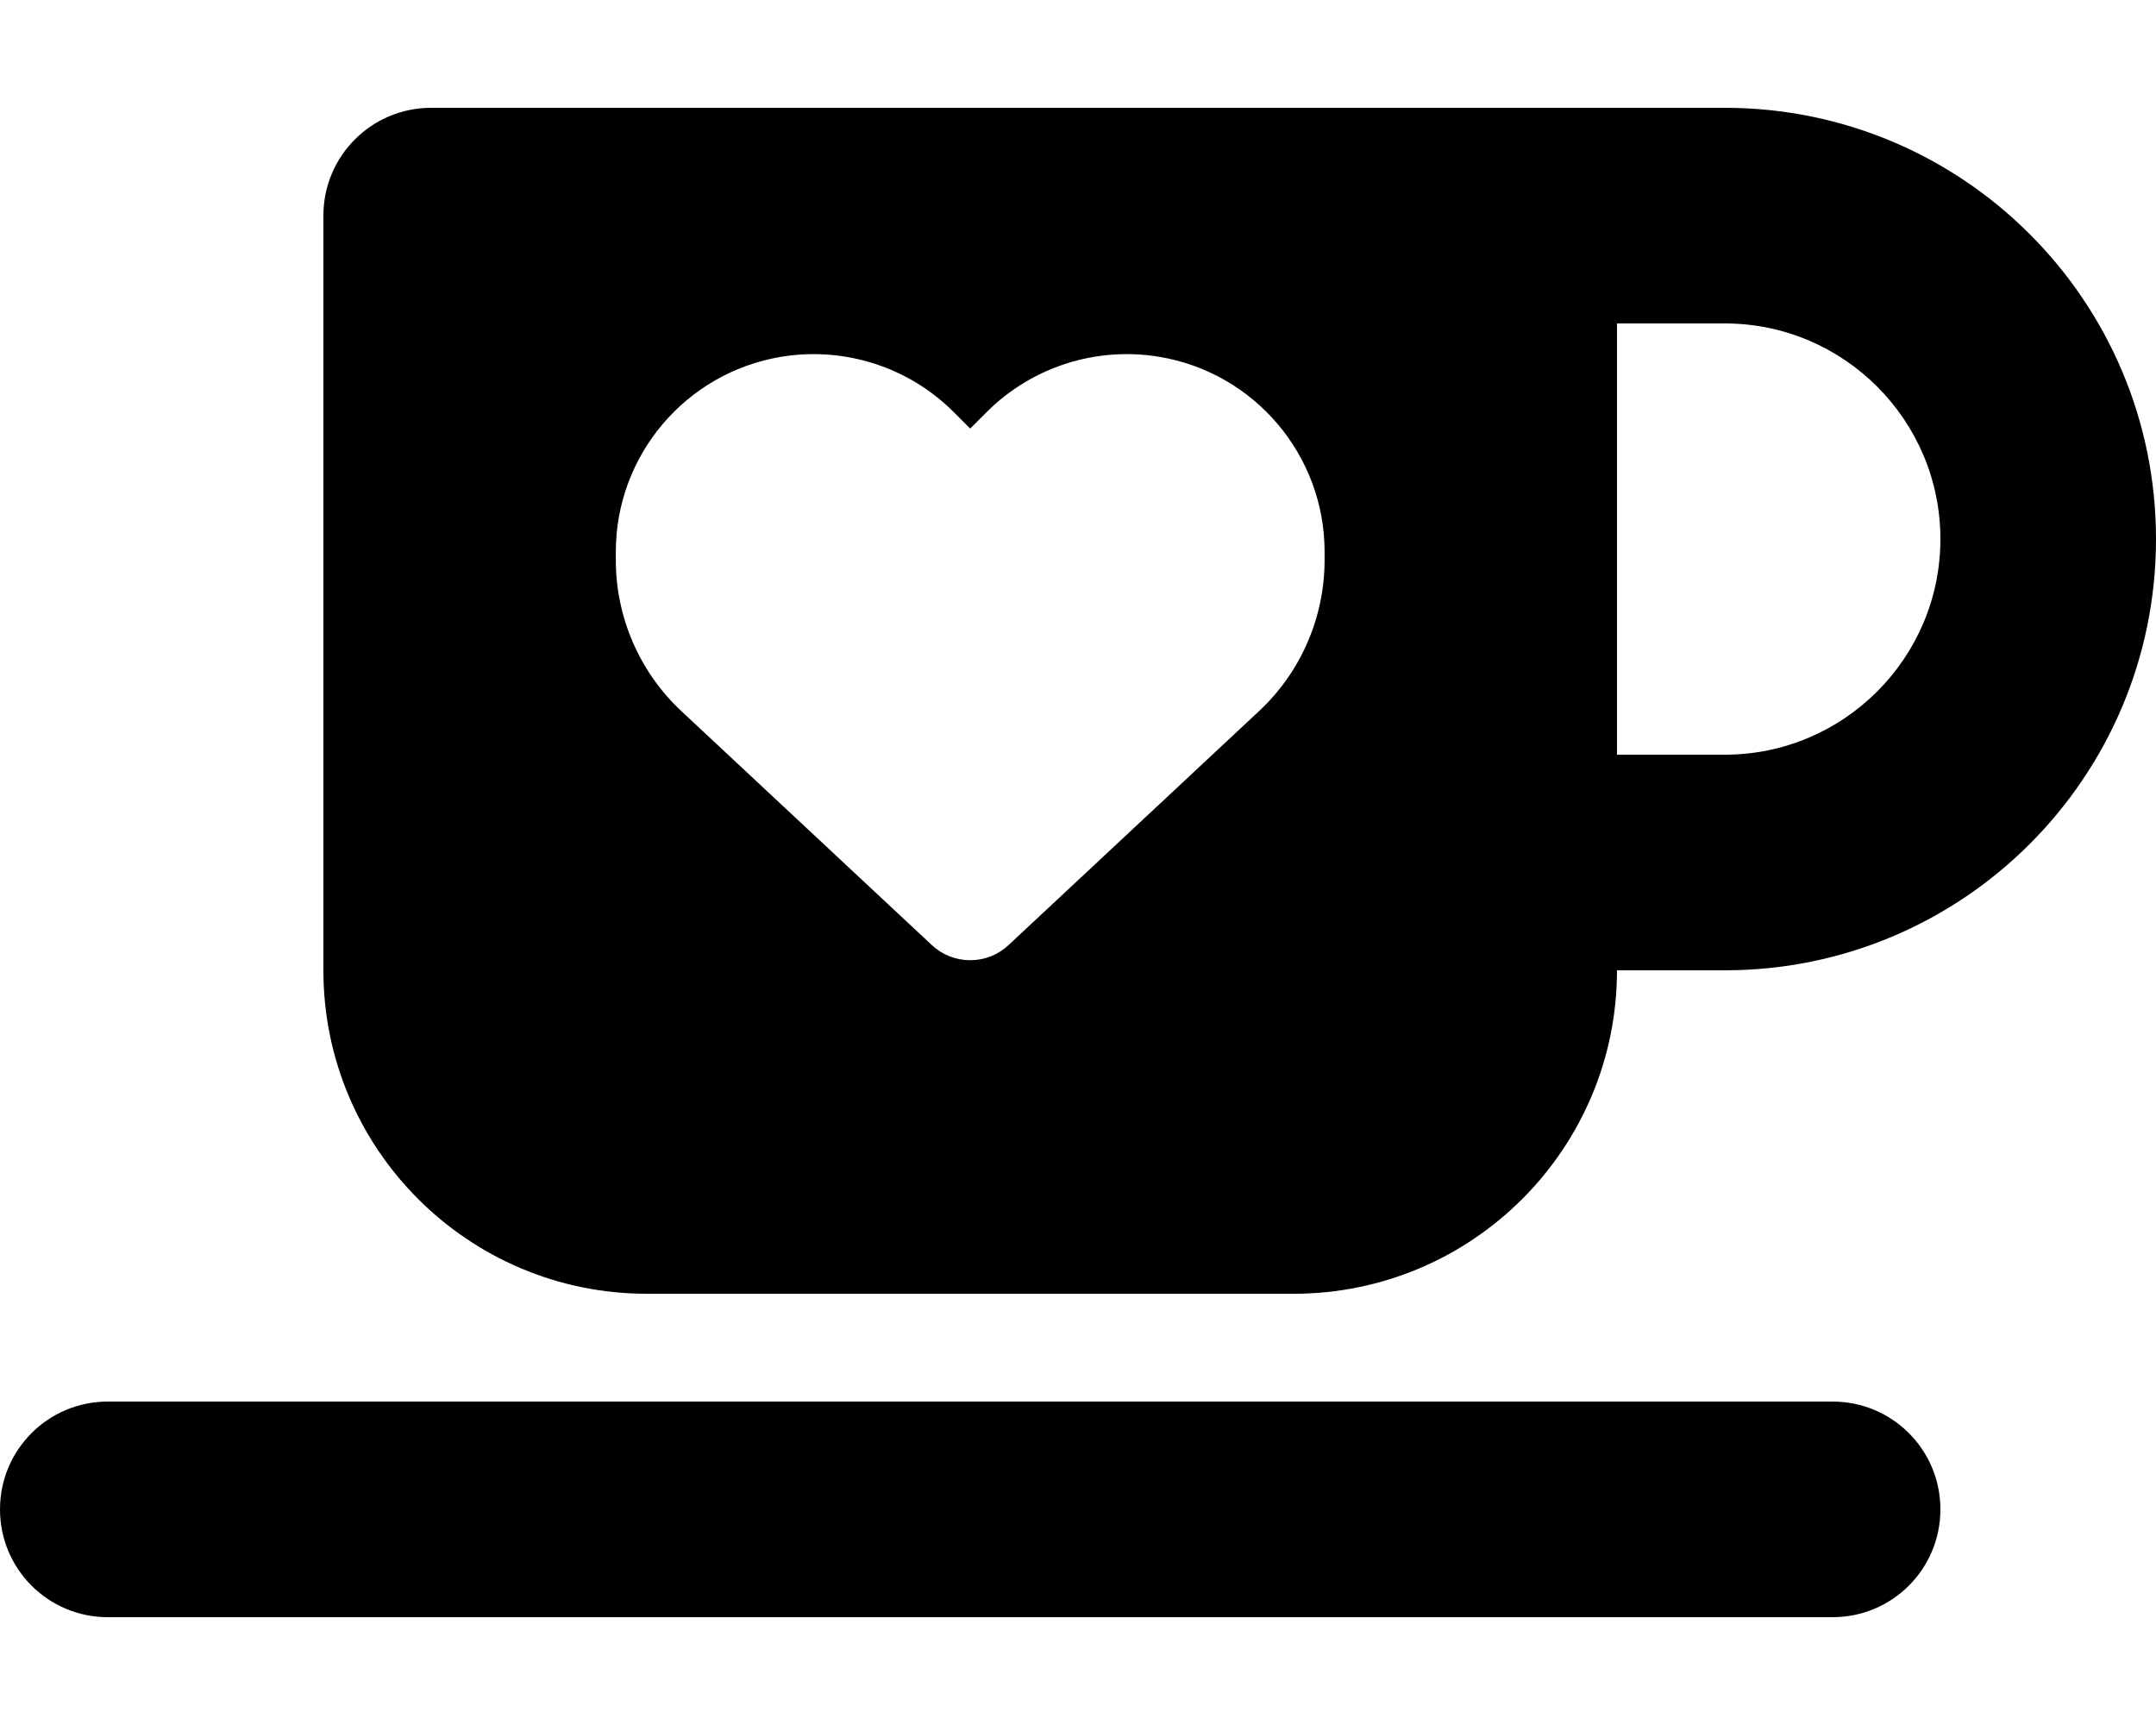 <?xml version="1.0" encoding="UTF-8"?>
<svg id="Layer_1" data-name="Layer 1" xmlns="http://www.w3.org/2000/svg" version="1.1" viewBox="0 0 640 512">
  <defs>
    <style>
      .cls-1 {
        fill: #000;
        stroke-width: 0px;
      }
    </style>
  </defs>
  <path class="cls-1" d="M512,32H128c-17.7,0-32,14.3-32,32v224c0,53,43,96,96,96h192c53,0,96-43,96-96h32c70.7,0,128-57.3,128-128s-57.3-128-128-128ZM393.2,166.2c0,17.1-7.1,33.4-19.6,45l-74.2,69.3c-3.1,2.9-7.1,4.5-11.4,4.5s-8.3-1.6-11.4-4.5l-74.2-69.3c-12.5-11.6-19.6-27.9-19.6-45v-2.4c0-28.7,20.8-53.2,49.1-57.9,18.7-3.1,37.8,3,51.2,16.4l4.9,4.9,4.9-4.9c13.4-13.4,32.5-19.5,51.2-16.4,28.3,4.7,49.1,29.2,49.1,57.9v2.4ZM512,224h-32V96h32c35.3,0,64,28.7,64,64s-28.7,64-64,64Z"/>
  <path class="cls-1" d="M544,416H32c-17.7,0-32,14.3-32,32s14.3,32,32,32h512c17.7,0,32-14.3,32-32s-14.3-32-32-32Z"/>
</svg>